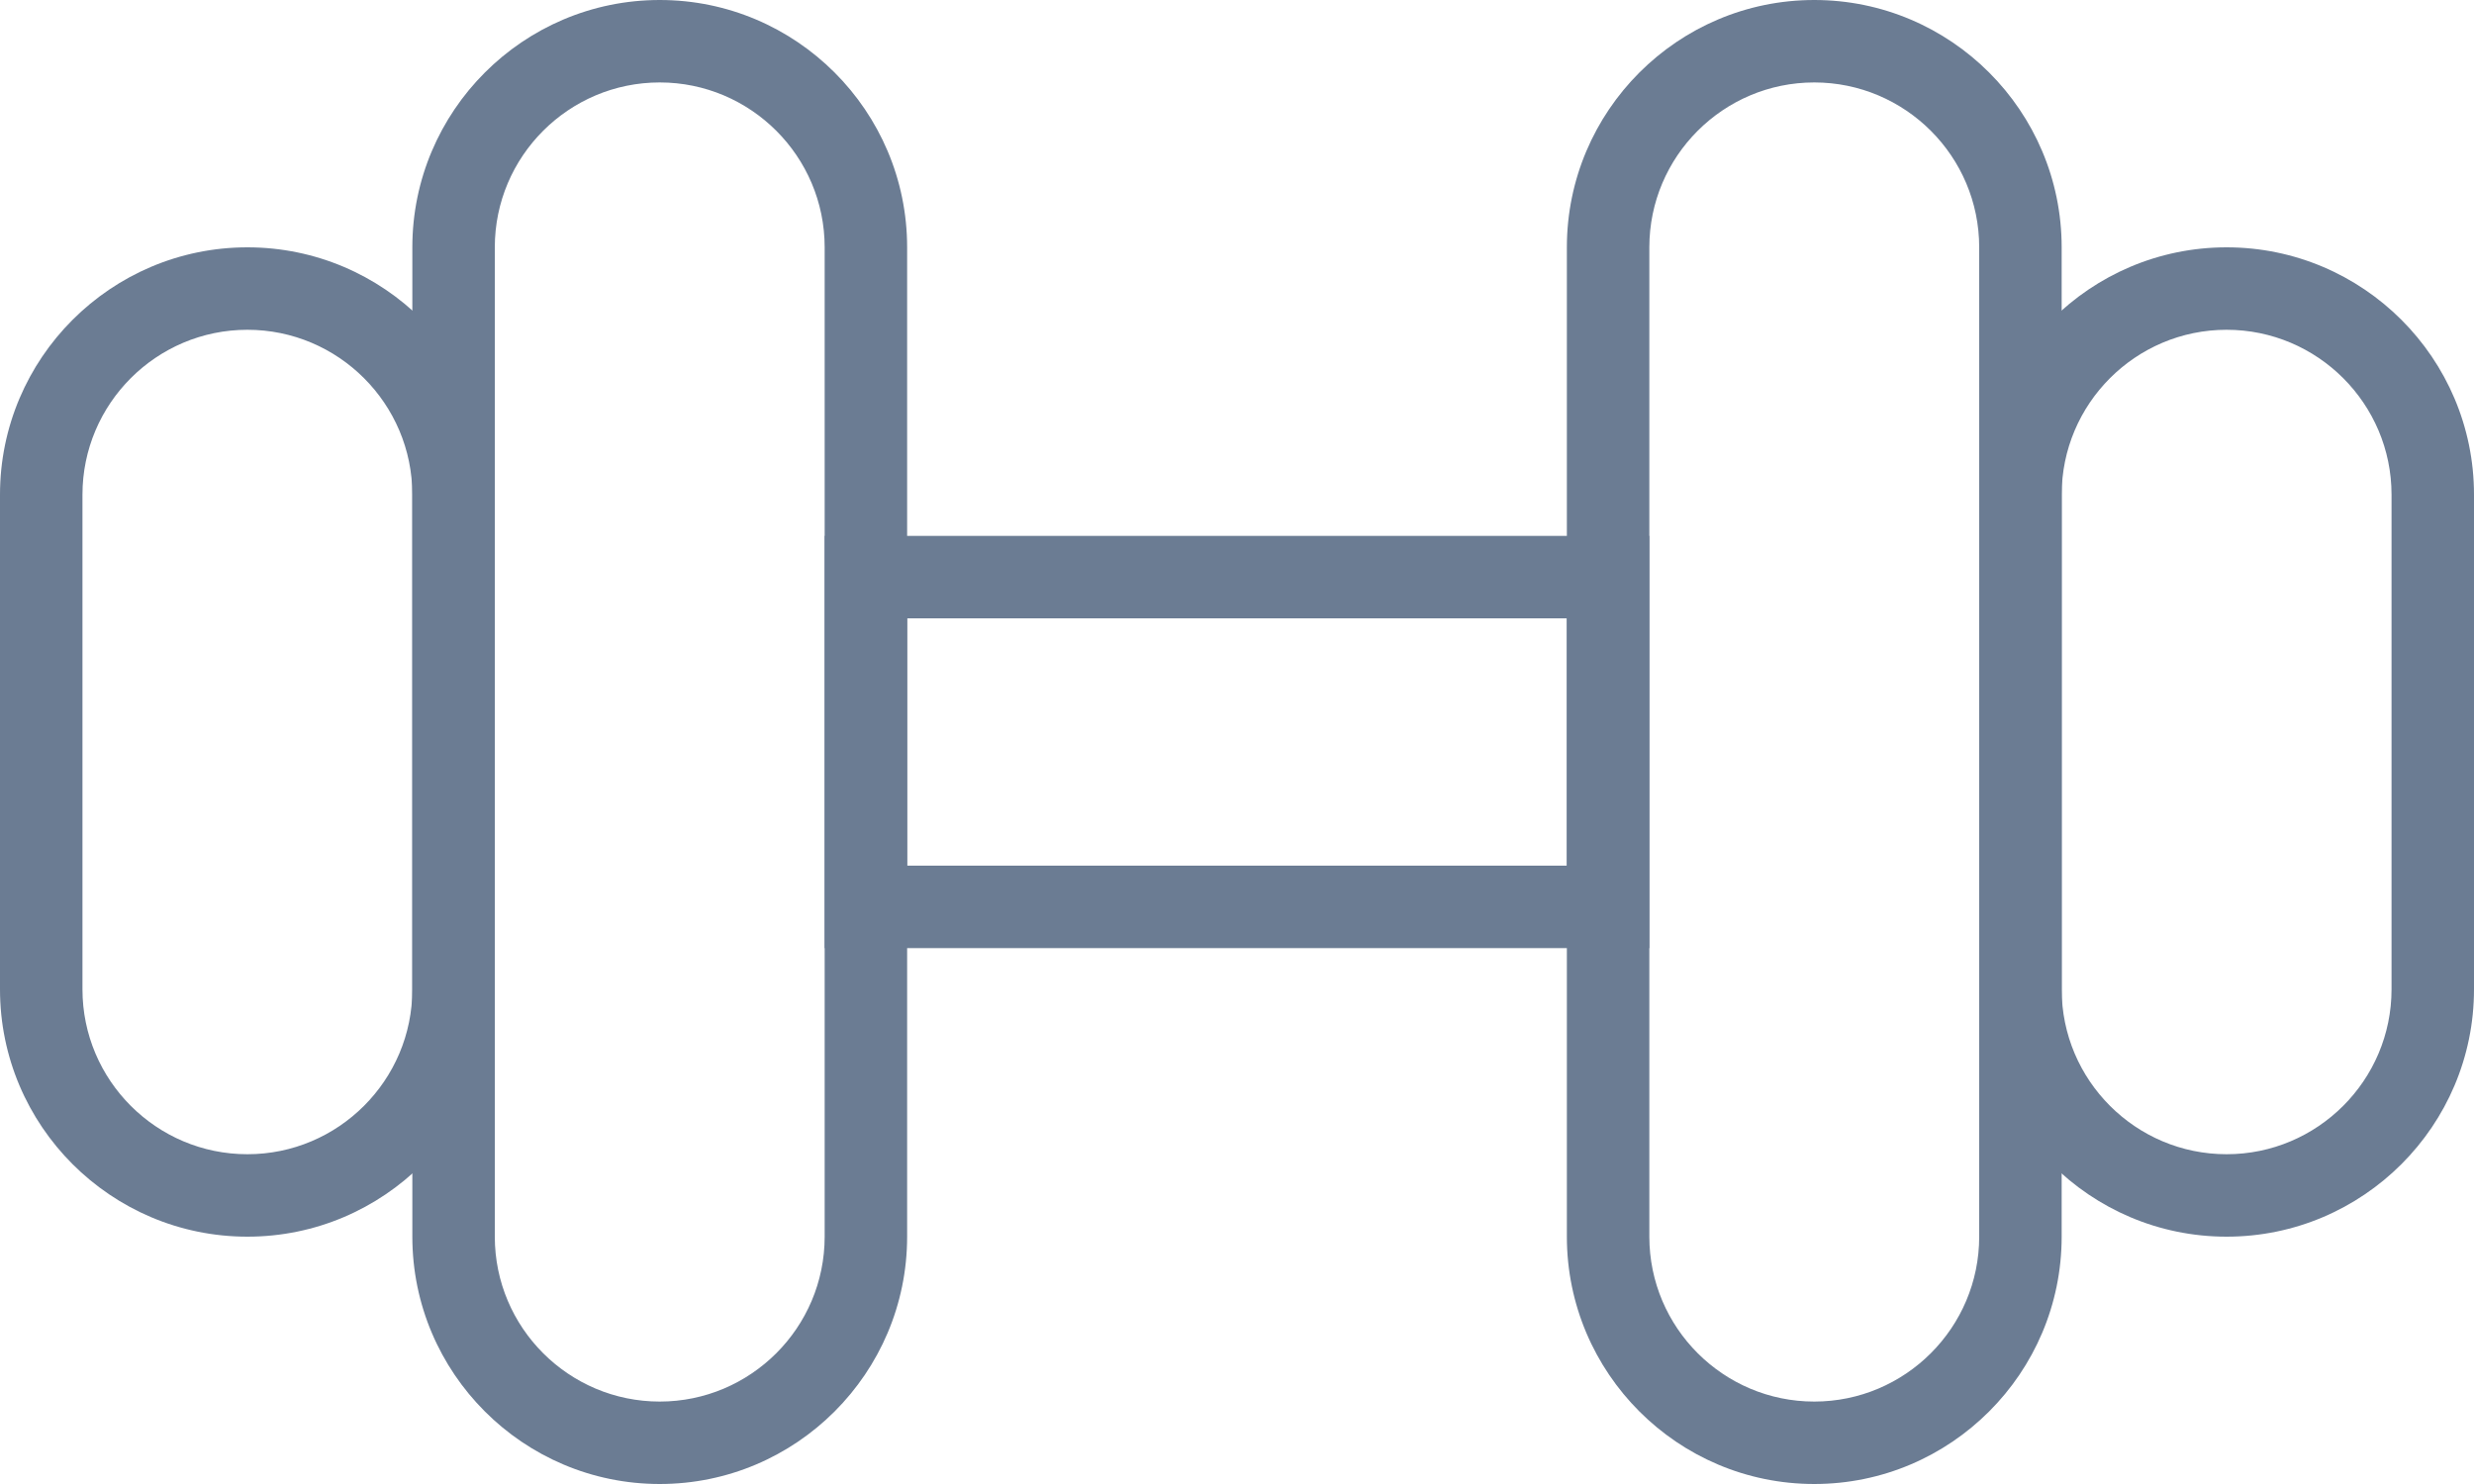 <?xml version="1.0" encoding="UTF-8" standalone="no"?>
<svg width="60px" height="36px" viewBox="0 0 60 36" version="1.1" xmlns="http://www.w3.org/2000/svg" xmlns:xlink="http://www.w3.org/1999/xlink" xmlns:sketch="http://www.bohemiancoding.com/sketch/ns">
    <!-- Generator: Sketch 3.3.2 (12043) - http://www.bohemiancoding.com/sketch -->
    <title>sport-new-16</title>
    <desc>Created with Sketch.</desc>
    <defs></defs>
    <g id="Page-1" stroke="none" stroke-width="1" fill="none" fill-rule="evenodd" sketch:type="MSPage">
        <g id="sport-new-16" sketch:type="MSLayerGroup"  fill="#6B7C93">
            <path d="M6,30 C2.691,30 0,27.308 0,24 L0,12 C0,8.692 2.691,6 6,6 C9.309,6 12,8.692 12,12 L12,24 C12,27.308 9.309,30 6,30 L6,30 Z M6,8 C3.794,8 2,9.794 2,12 L2,24 C2,26.206 3.794,28 6,28 C8.206,28 10,26.206 10,24 L10,12 C10,9.794 8.206,8 6,8 L6,8 Z" id="Fill-85" sketch:type="MSShapeGroup"></path>
            <path d="M16,36 C12.691,36 10,33.308 10,30 L10,6 C10,2.692 12.691,0 16,0 C19.309,0 22,2.692 22,6 L22,30 C22,33.308 19.309,36 16,36 L16,36 Z M16,2 C13.794,2 12,3.794 12,6 L12,30 C12,32.206 13.794,34 16,34 C18.206,34 20,32.206 20,30 L20,6 C20,3.794 18.206,2 16,2 L16,2 Z" id="Fill-86" sketch:type="MSShapeGroup"></path>
            <path d="M54,30 C50.691,30 48,27.308 48,24 L48,12 C48,8.692 50.691,6 54,6 C57.309,6 60,8.692 60,12 L60,24 C60,27.308 57.309,30 54,30 L54,30 Z M54,8 C51.794,8 50,9.794 50,12 L50,24 C50,26.206 51.794,28 54,28 C56.206,28 58,26.206 58,24 L58,12 C58,9.794 56.206,8 54,8 L54,8 Z" id="Fill-87" sketch:type="MSShapeGroup"></path>
            <path d="M44,36 C40.691,36 38,33.308 38,30 L38,6 C38,2.692 40.691,0 44,0 C47.309,0 50,2.692 50,6 L50,30 C50,33.308 47.309,36 44,36 L44,36 Z M44,2 C41.794,2 40,3.794 40,6 L40,30 C40,32.206 41.794,34 44,34 C46.206,34 48,32.206 48,30 L48,6 C48,3.794 46.206,2 44,2 L44,2 Z" id="Fill-88" sketch:type="MSShapeGroup"></path>
            <path d="M20,13 L40,13 L40,23 L20,23 L20,13 Z M22,21 L38,21 L38,15 L22,15 L22,21 Z" id="Fill-89" sketch:type="MSShapeGroup"></path>
        </g>
    </g>
</svg>